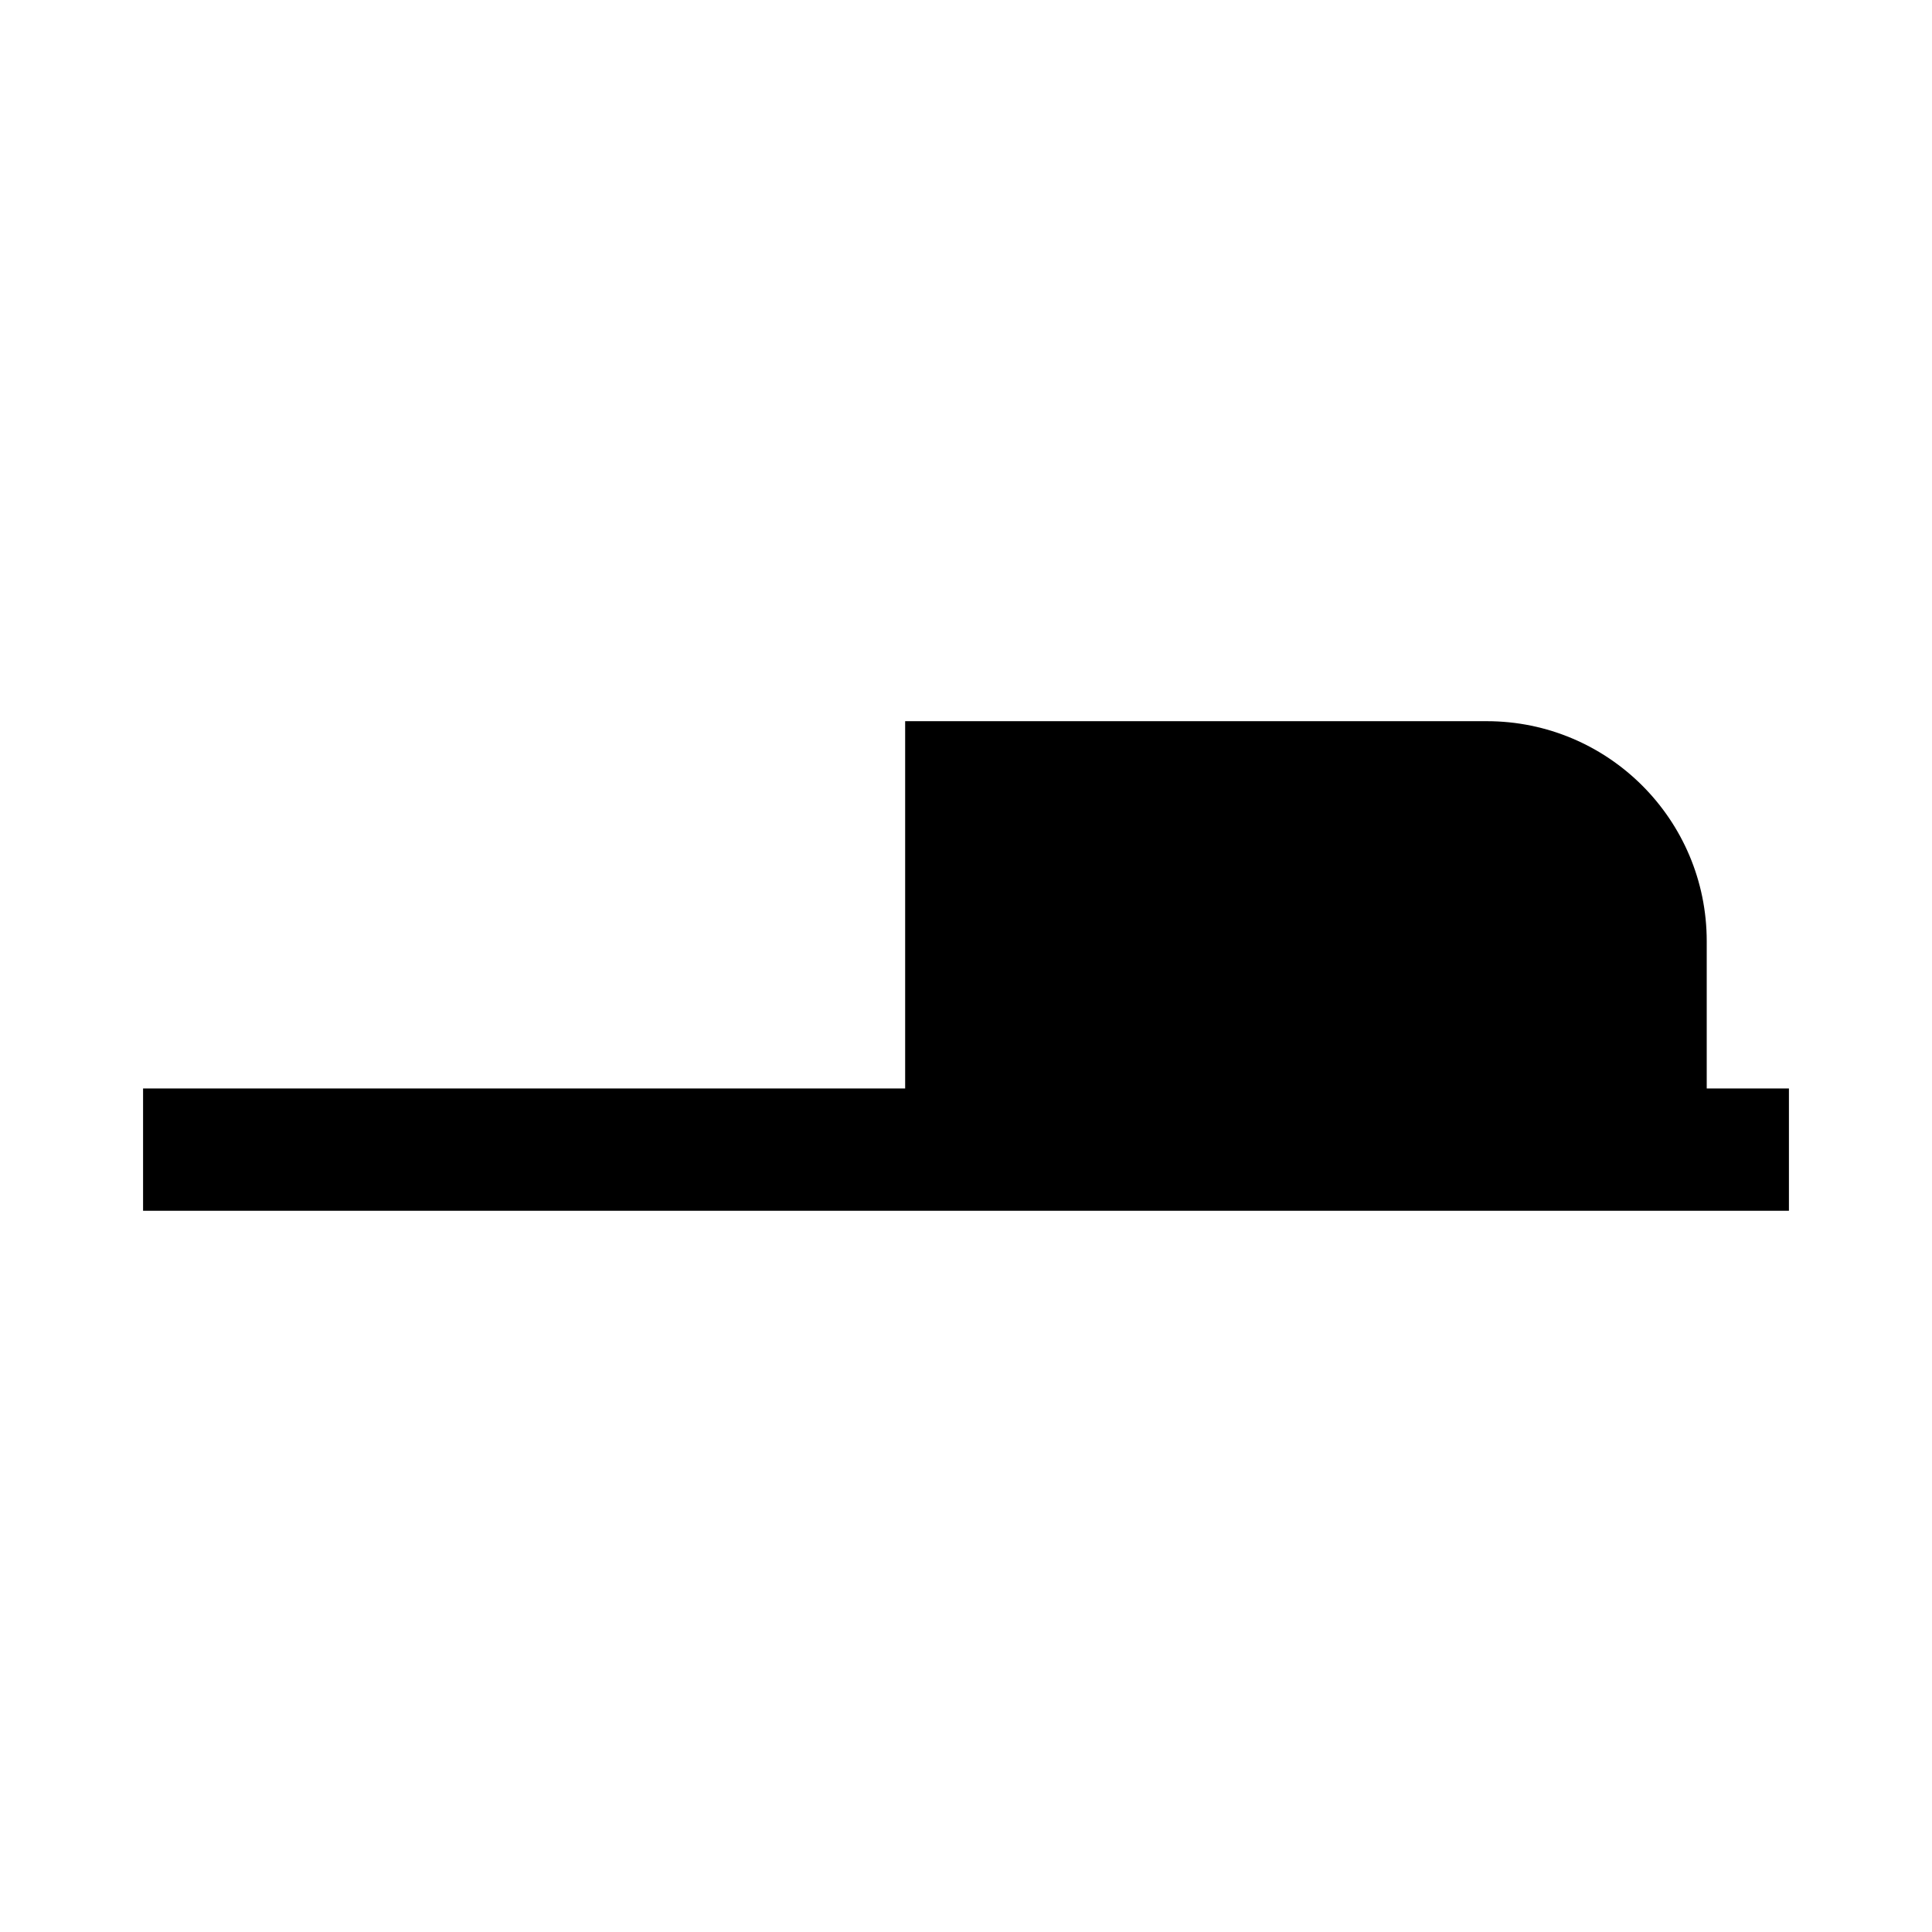 <?xml version="1.0" encoding="UTF-8"?>
<!-- Uploaded to: SVG Repo, www.svgrepo.com, Generator: SVG Repo Mixer Tools -->
<svg fill="#000000" width="800px" height="800px" version="1.1" viewBox="144 144 512 512" xmlns="http://www.w3.org/2000/svg">
 <path d="m596.3 432.45v-39.023c0-32.199-26.102-58.305-58.305-58.305l-154.12-0.004v97.332h-201.96v32.422h436.17v-32.422z"/>
</svg>
